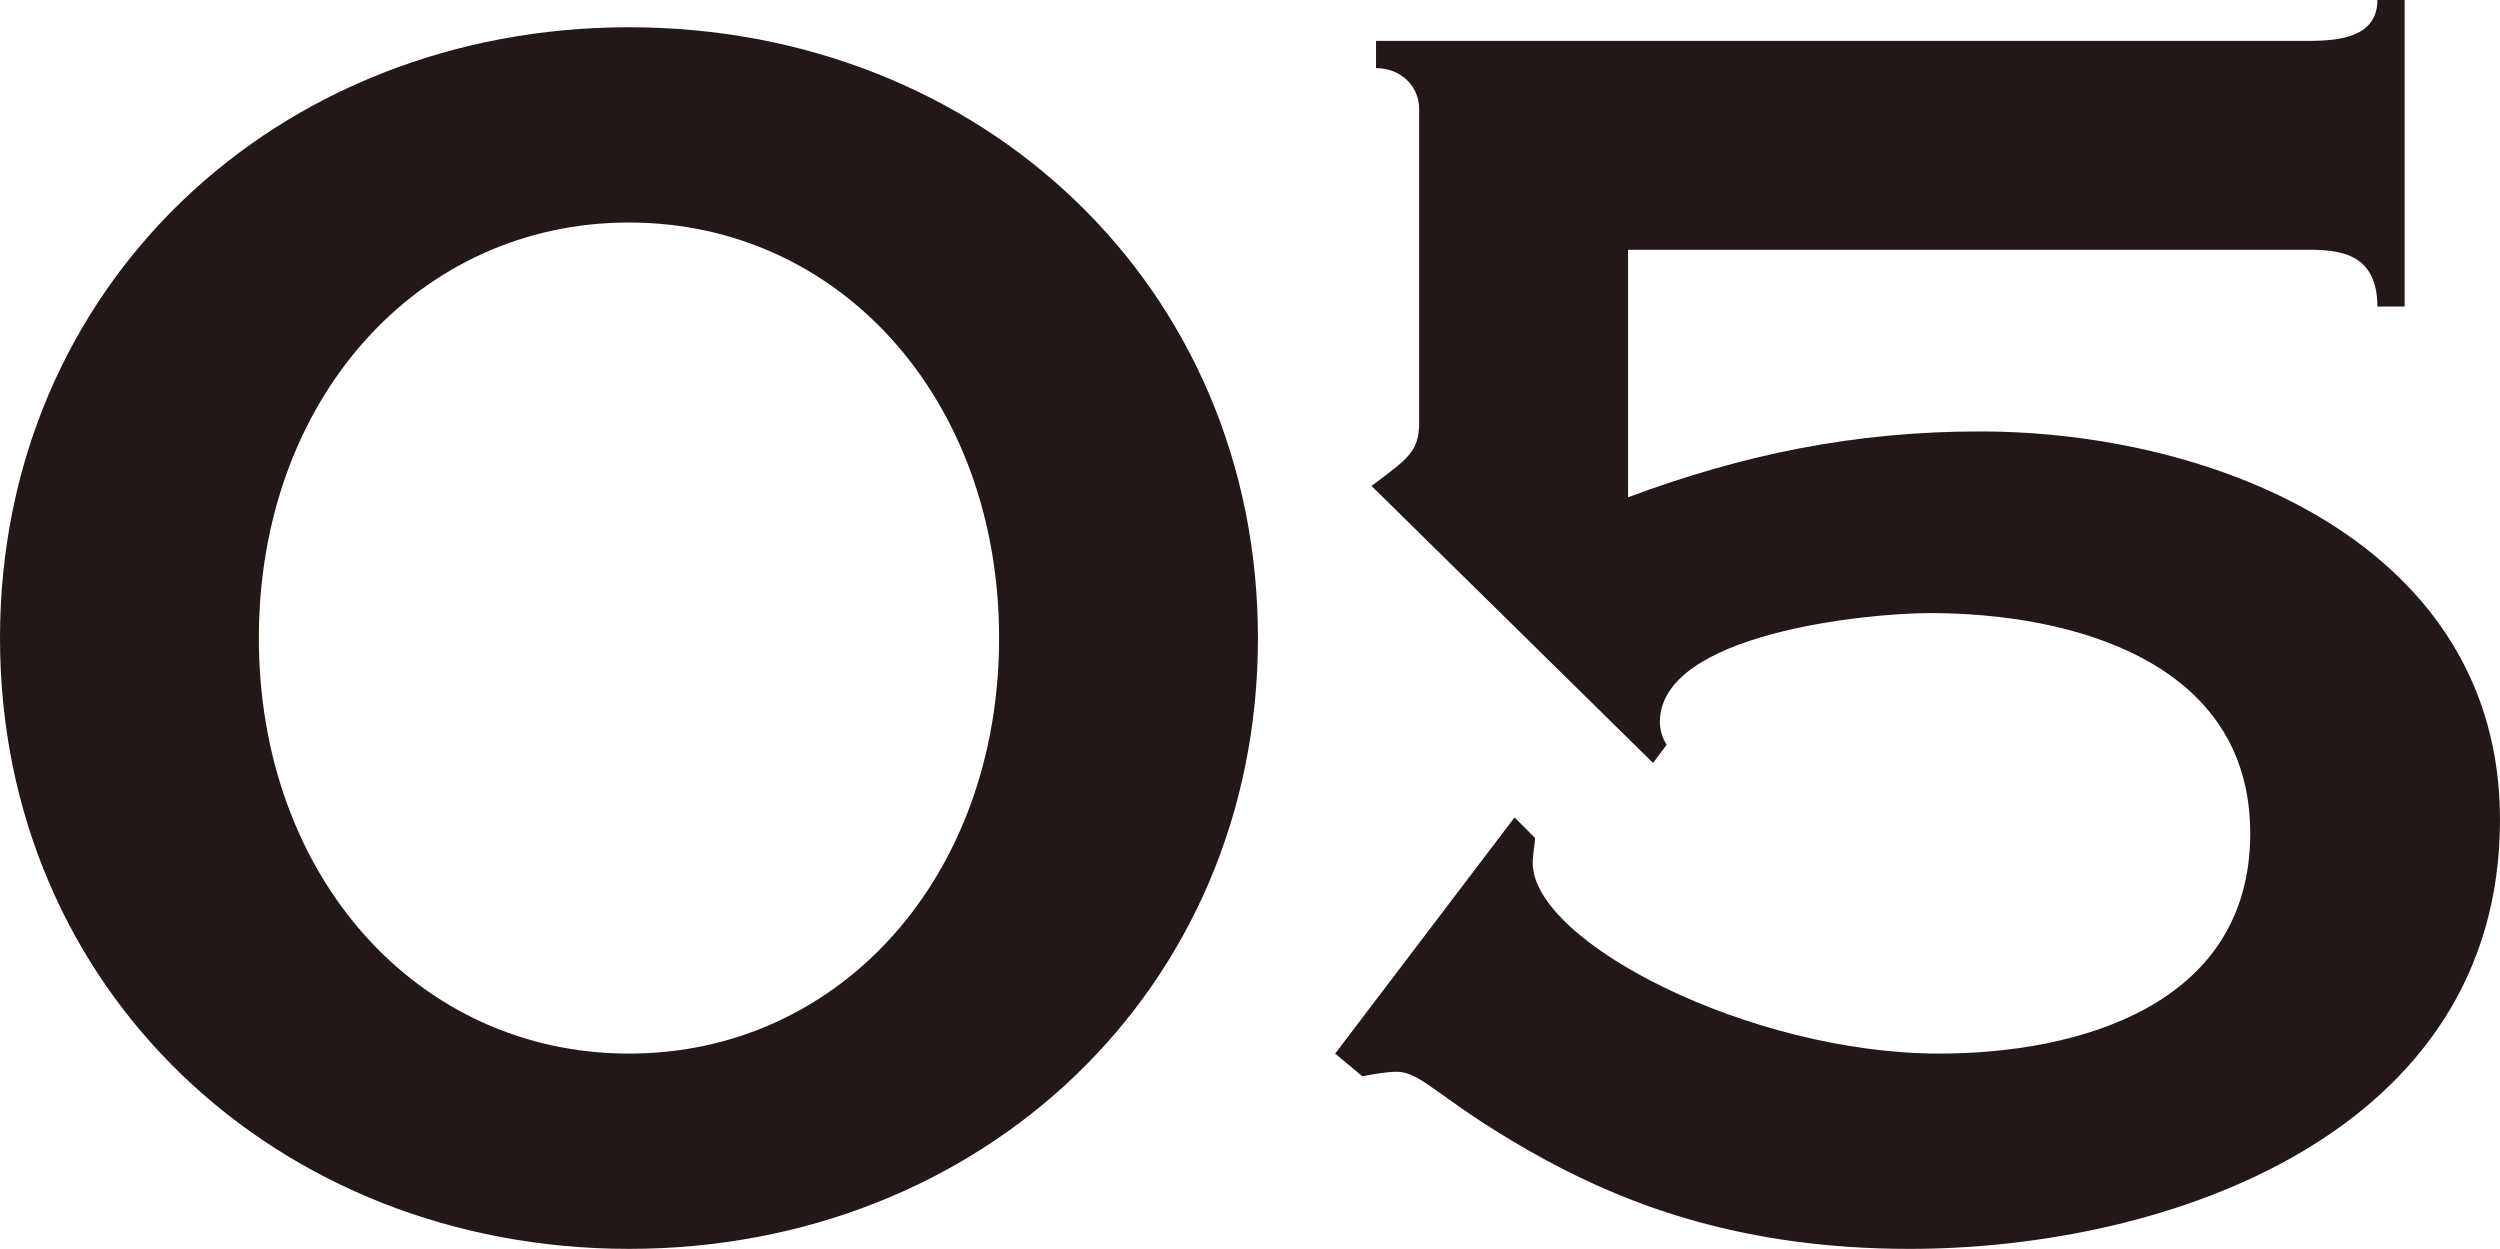 <?xml version="1.0" encoding="UTF-8"?>
<svg id="_レイヤー_2" data-name="レイヤー 2" xmlns="http://www.w3.org/2000/svg" viewBox="0 0 44.04 22">
  <defs>
    <style>
      .cls-1 {
        fill: #231815;
      }
    </style>
  </defs>
  <g id="_モーダル" data-name="モーダル">
    <g>
      <path class="cls-1" d="M22.16,11.24c0,6.2-4.88,10.76-11.08,10.76S0,17.44,0,11.24,4.88.48,11.08.48s11.08,4.56,11.08,10.76ZM4.56,11.24c0,4.2,2.8,7.32,6.52,7.32s6.52-3.12,6.52-7.32-2.8-7.32-6.52-7.32-6.52,3.12-6.52,7.32Z"/>
      <path class="cls-1" d="M26.68,14.4l.36.36c0,.12-.04.28-.04.44,0,1.4,3.84,3.36,7.16,3.36,2.44,0,5.48-.84,5.48-3.88s-3.16-3.88-5.64-3.88c-1.12,0-4.76.36-4.76,1.92,0,.12.04.28.12.4l-.24.32-4.96-4.88c.64-.48.84-.6.84-1.12V1.92c0-.4-.32-.72-.76-.72v-.48h16.44c.56,0,1.2-.08,1.2-.72h.48v5.4h-.48c0-.92-.64-1-1.2-1h-12v4.36c2.04-.76,4-1.16,6.2-1.16,4.16,0,9.16,2,9.16,6.84,0,5.52-5.84,7.56-10.4,7.56-2.92,0-4.92-.76-6.4-1.56-1.84-1-2.16-1.56-2.64-1.56-.16,0-.4.04-.6.08l-.48-.4,3.16-4.16Z"/>
    </g>
  </g>
</svg>
